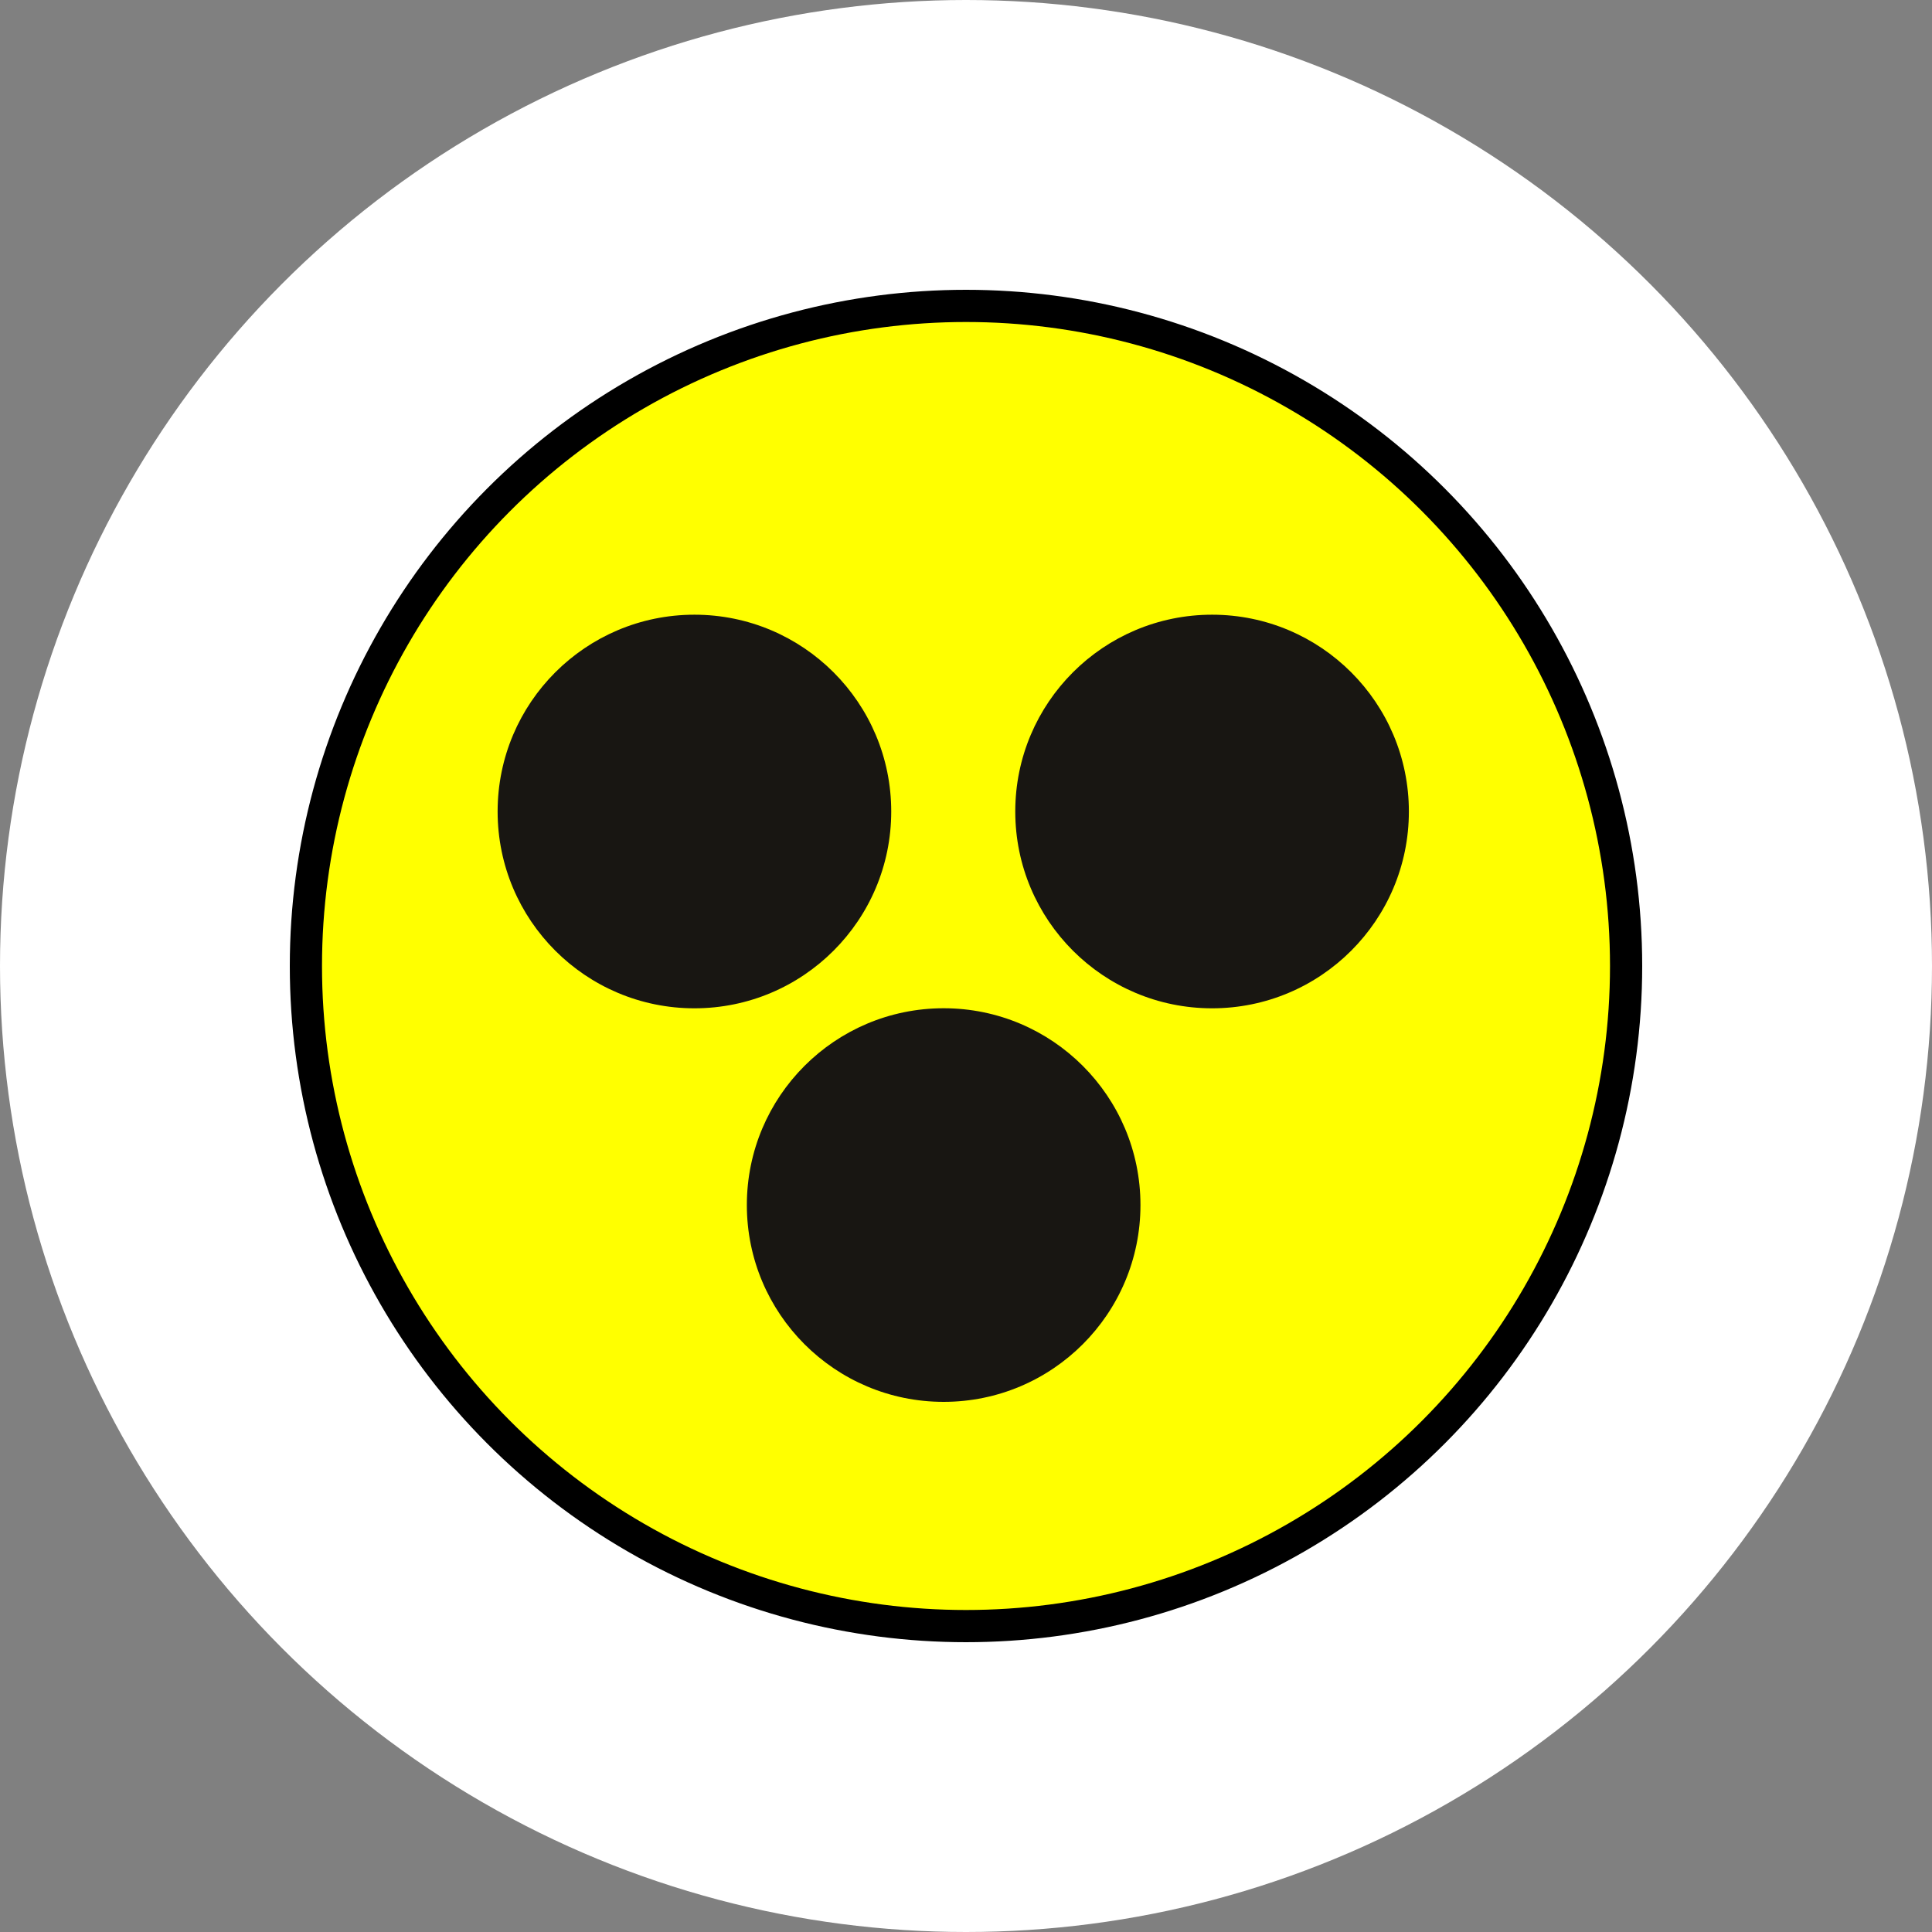 <svg width="30" height="30" viewBox="0 0 30 30" fill="none" xmlns="http://www.w3.org/2000/svg">
<rect x="0" y="0" width="30" height="30" fill="#808080" stroke="none"/>
<circle cx="15" cy="15" r="15" fill="white"/>
<circle cx="15" cy="15" r="10.25" fill="#FFFF00" stroke="black" stroke-width="0.5"/>
<circle cx="3.056" cy="3.056" r="3.056" transform="matrix(1 0 0 -1 7.727 15.657)" fill="#181612"/>
<circle cx="3.056" cy="3.056" r="3.056" transform="matrix(1 0 0 -1 15.765 15.657)" fill="#181612"/>
<circle cx="3.056" cy="3.056" r="3.056" transform="matrix(1 0 0 -1 11.597 21.768)" fill="#181612"/>
</svg>
